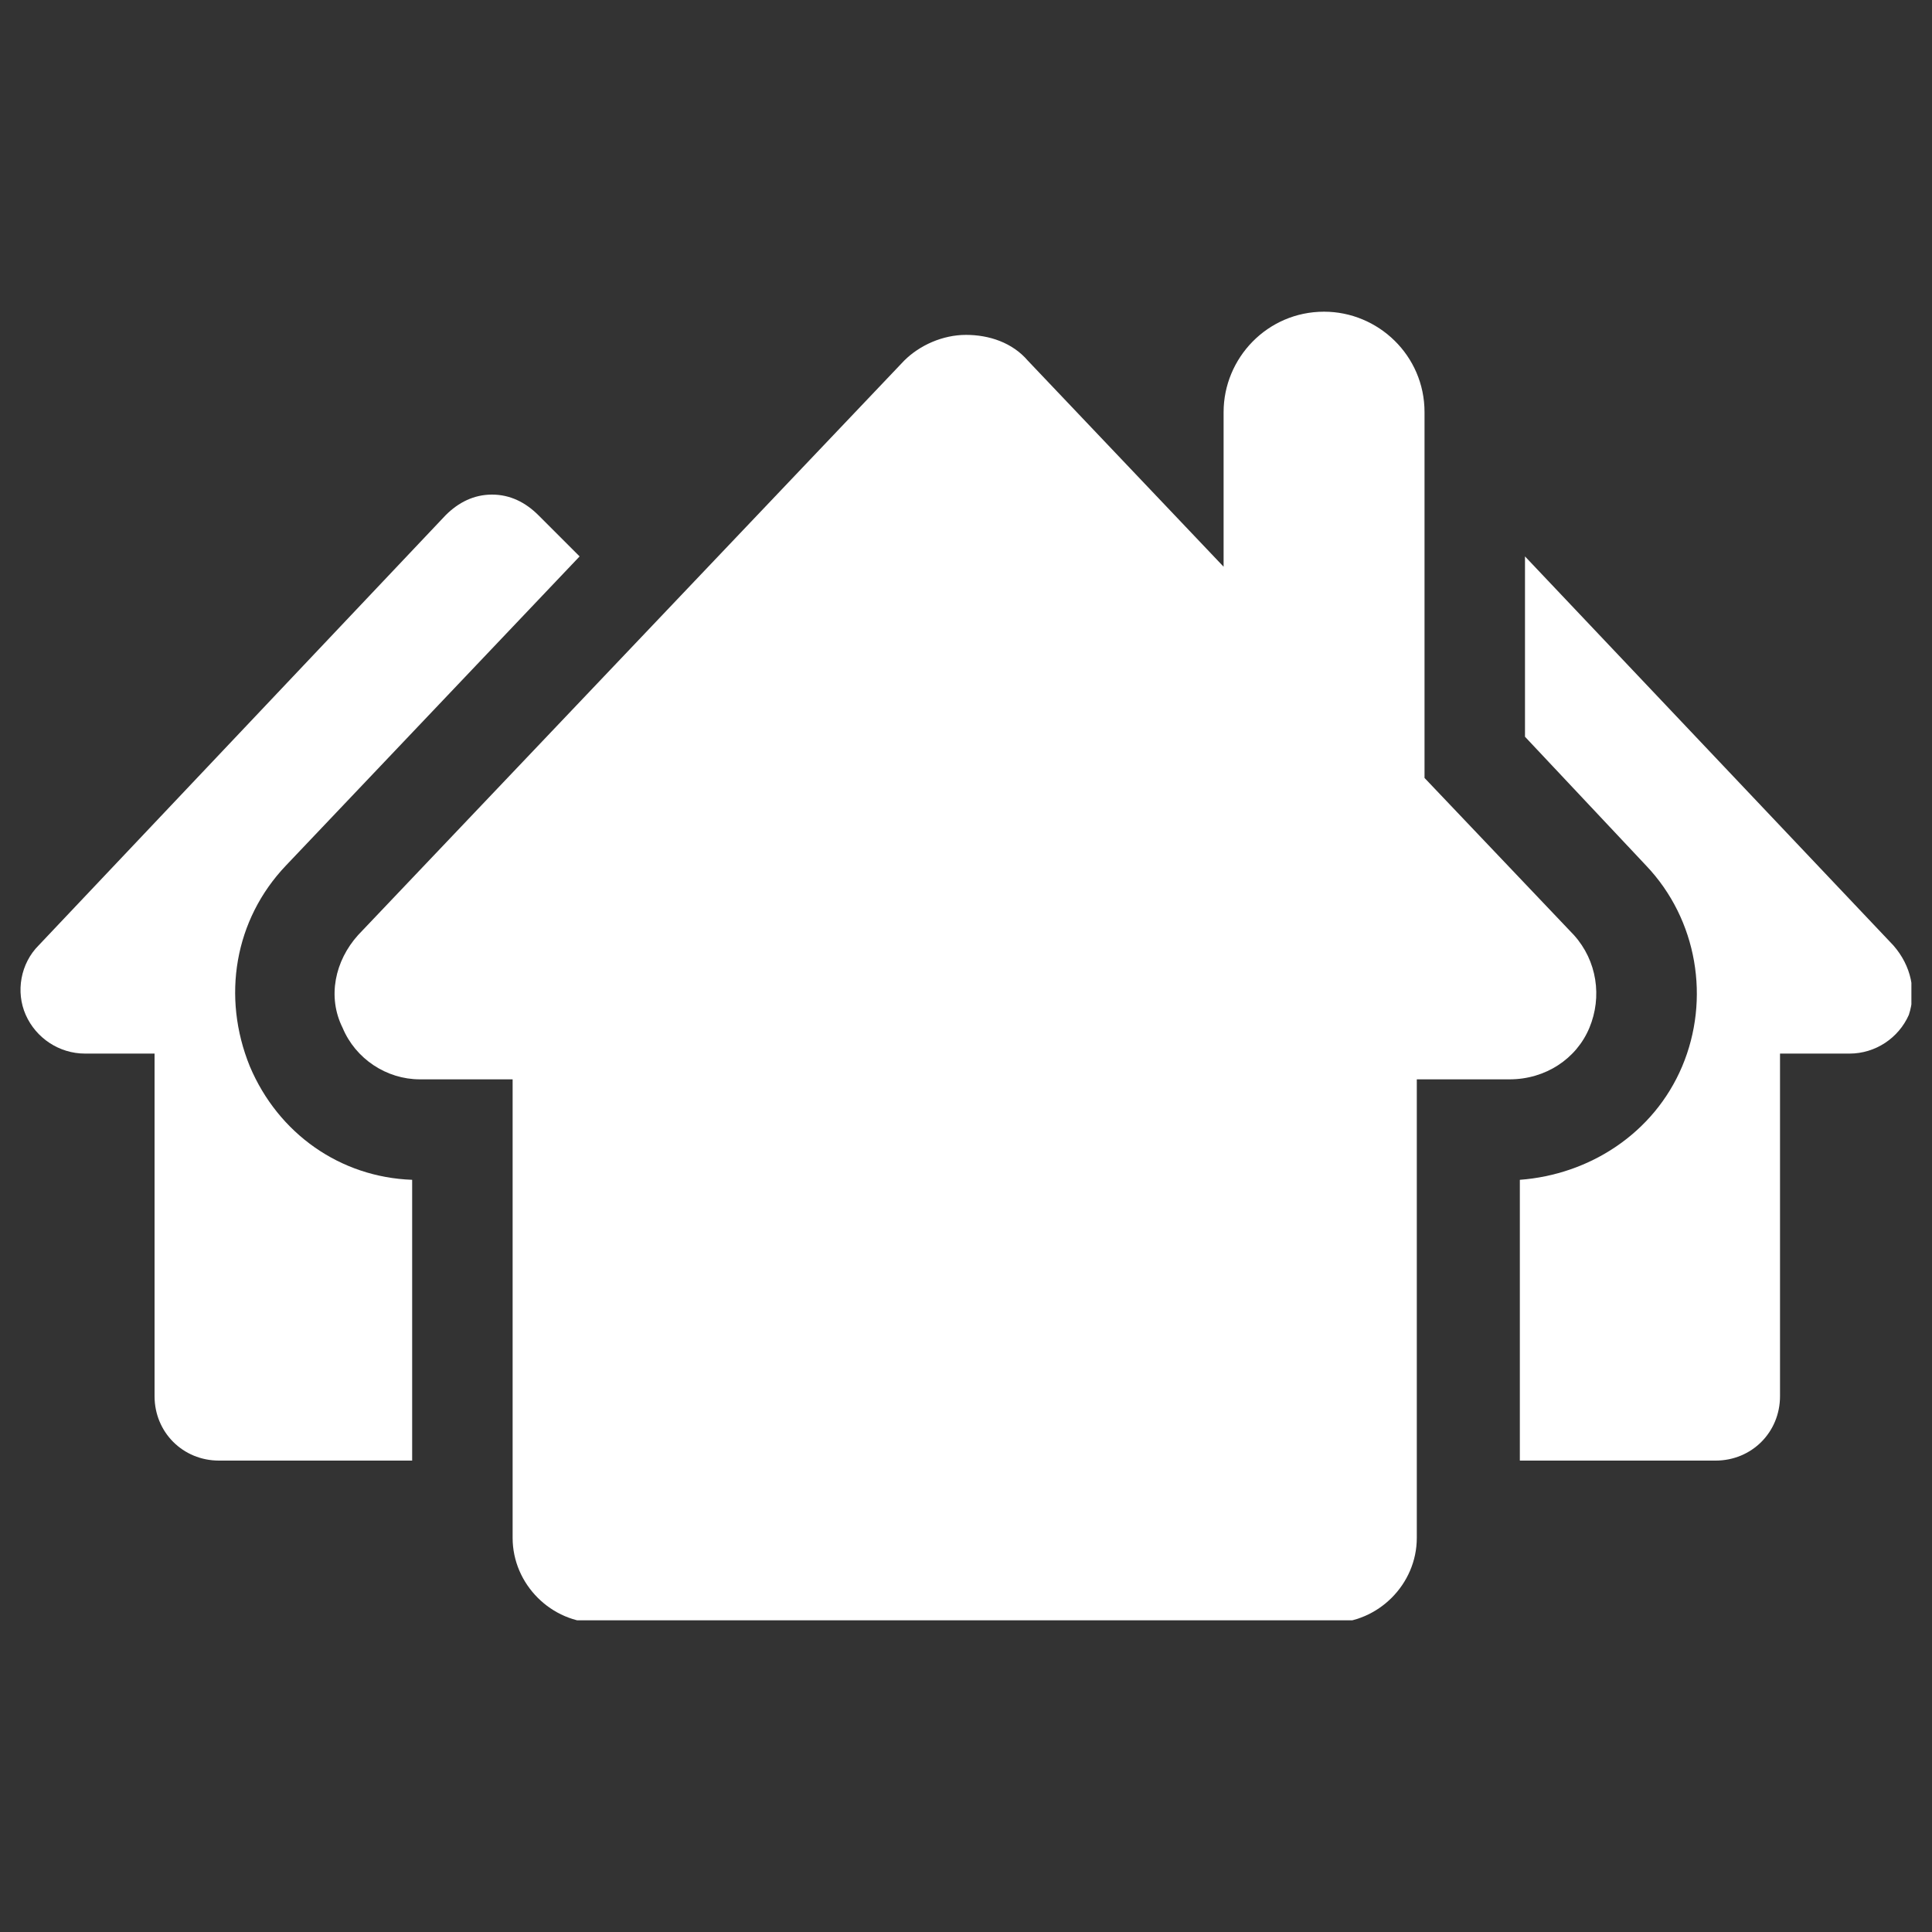 <?xml version="1.0" encoding="utf-8"?>
<!-- Generator: Adobe Illustrator 22.0.1, SVG Export Plug-In . SVG Version: 6.00 Build 0)  -->
<svg version="1.1" id="Layer_1" xmlns="http://www.w3.org/2000/svg" xmlns:xlink="http://www.w3.org/1999/xlink" x="0px" y="0px"
	 viewBox="0 0 75 75" style="enable-background:new 0 0 75 75;" xml:space="preserve">
<rect x="0" y="0" width="75" height="75" fill="#333333" stroke="none"/>
<style type="text/css">
	.st0{clip-path:url(#SVGID_1_);fill:#FFFFFF;}
</style>
<g>
	<defs>
		<rect id="SVGID_3_" x="0.8" y="12" width="73.4" height="50.9"/>
	</defs>
	<clipPath id="SVGID_1_">
		<use xlink:href="#SVGID_3_"  style="overflow:visible;"/>
	</clipPath>
	<path class="st0" d="M61.7,39.9c0.5-1.2,0.3-2.6-0.6-3.6l-5.8-6.1V16c0-2.2-1.8-3.9-3.9-3.9c-2.2,0-3.9,1.8-3.9,3.9v6L39.9,14
		c-0.6-0.7-1.5-1-2.4-1c-0.9,0-1.8,0.4-2.4,1L13.9,36.3c-0.9,1-1.2,2.4-0.6,3.6c0.5,1.2,1.7,2,3,2h3.6v17.8c0,1.8,1.5,3.3,3.3,3.3
		h28.5c1.8,0,3.3-1.5,3.3-3.3V41.9h3.6C60,41.9,61.2,41.1,61.7,39.9"/>
	<path class="st0" d="M9.7,41.4c-1.1-2.7-0.6-5.7,1.4-7.8l11.4-12L20.9,20c-0.5-0.5-1.1-0.8-1.8-0.8c-0.7,0-1.3,0.3-1.8,0.8
		L1.5,36.7c-0.7,0.7-0.9,1.8-0.5,2.7c0.4,0.9,1.3,1.5,2.3,1.5H6v13.3c0,1.4,1.1,2.5,2.5,2.5H16V45.8C13.2,45.7,10.8,44,9.7,41.4"/>
	<path class="st0" d="M73.5,36.7L59.2,21.6v7l4.7,5c2,2.1,2.5,5.2,1.4,7.8c-1.1,2.6-3.6,4.2-6.3,4.4v10.9h7.6c1.4,0,2.5-1.1,2.5-2.5
		V40.9h2.7c1,0,1.9-0.6,2.3-1.5C74.4,38.5,74.2,37.5,73.5,36.7"/>
</g>
</svg>
